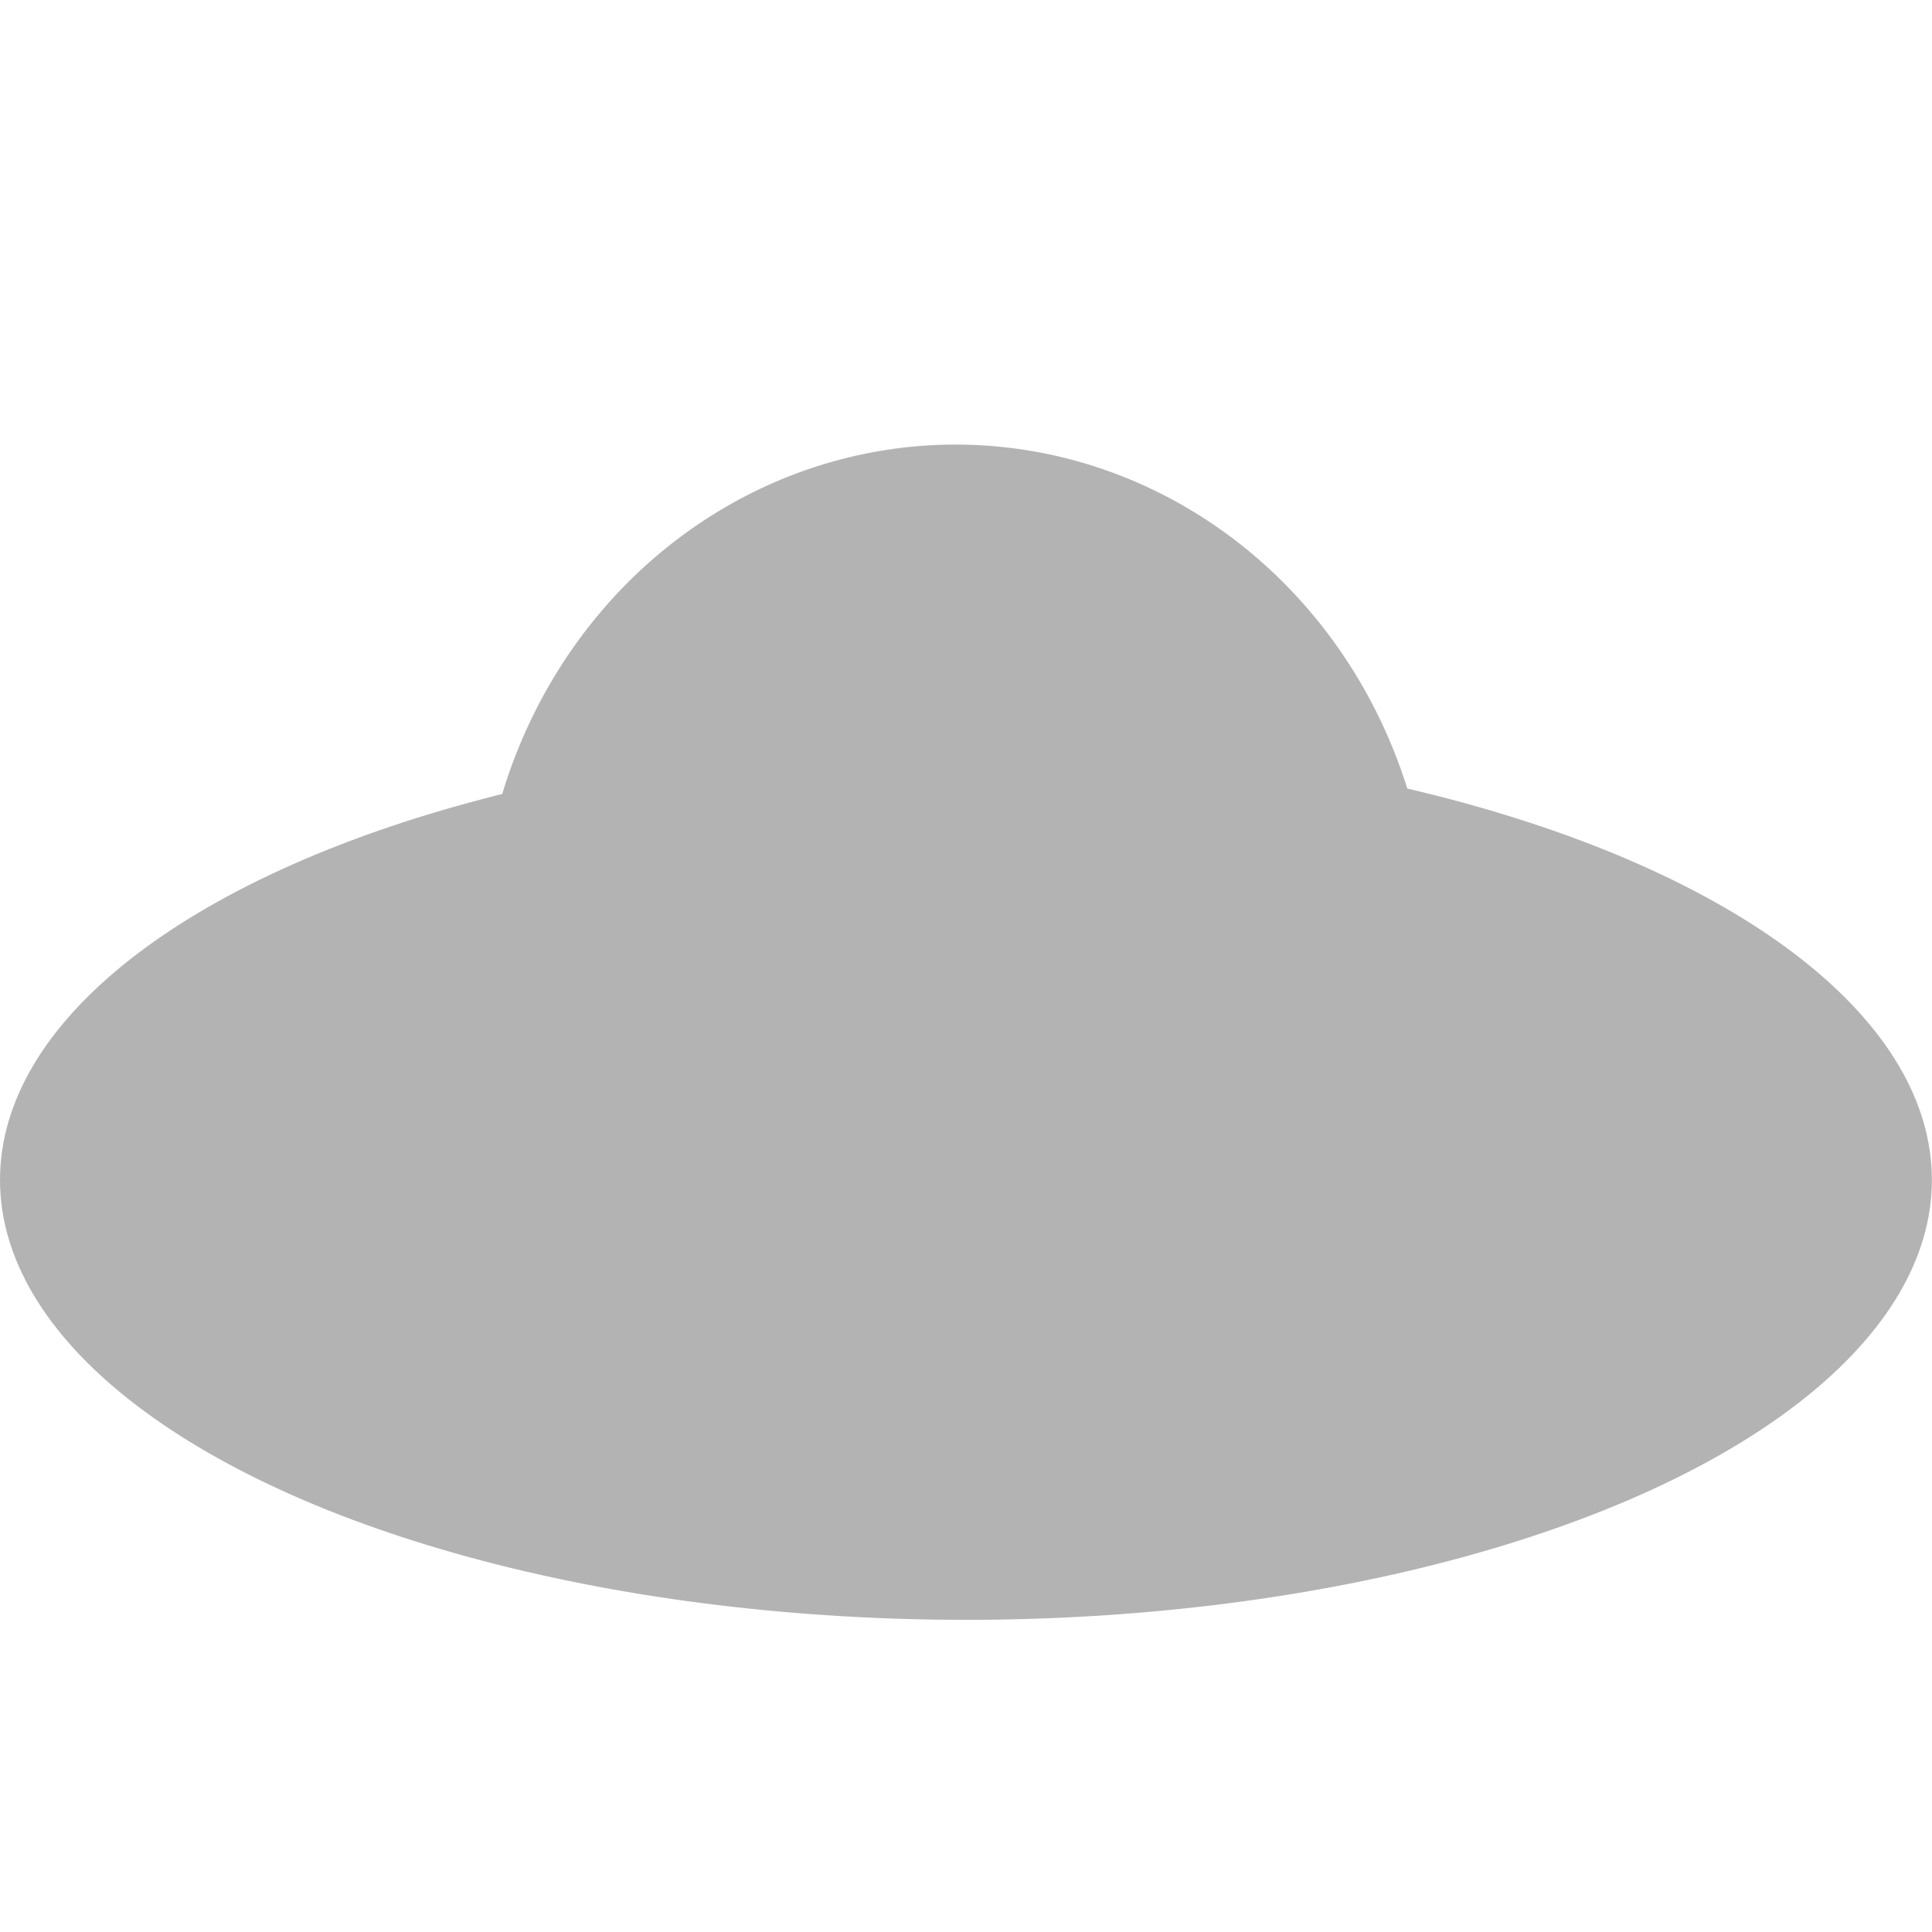 <?xml version="1.0" encoding="UTF-8" standalone="no"?>
<!-- Created with Inkscape (http://www.inkscape.org/) -->

<svg
   width="60"
   height="60"
   viewBox="0 0 15.875 15.875"
   version="1.1"
   id="svg1"
   inkscape:version="1.3.2 (091e20ef0f, 2023-11-25, custom)"
   sodipodi:docname="enemy_1.svg"
   xmlns:inkscape="http://www.inkscape.org/namespaces/inkscape"
   xmlns:sodipodi="http://sodipodi.sourceforge.net/DTD/sodipodi-0.dtd"
   xmlns="http://www.w3.org/2000/svg"
   xmlns:svg="http://www.w3.org/2000/svg">
  <sodipodi:namedview
     id="namedview1"
     pagecolor="#ffffff"
     bordercolor="#000000"
     borderopacity="0.25"
     inkscape:showpageshadow="2"
     inkscape:pageopacity="0.0"
     inkscape:pagecheckerboard="0"
     inkscape:deskcolor="#d1d1d1"
     inkscape:document-units="px"
     inkscape:zoom="5.8658912"
     inkscape:cx="66.145107"
     inkscape:cy="36.823049"
     inkscape:window-width="2560"
     inkscape:window-height="1368"
     inkscape:window-x="2560"
     inkscape:window-y="0"
     inkscape:window-maximized="1"
     inkscape:current-layer="layer1" />
  <defs
     id="defs1">
    <inkscape:path-effect
       effect="bspline"
       id="path-effect10"
       is_visible="true"
       lpeversion="1.3"
       weight="33.333"
       steps="2"
       helper_size="0"
       apply_no_weight="true"
       apply_with_weight="true"
       only_selected="false"
       uniform="false" />
  </defs>
  <g
     inkscape:label="Ebene 1"
     inkscape:groupmode="layer"
     id="layer1">
    <path
       style="fill:#44a900;stroke-width:0.265"
       d="m -23.68,-16.283 c 0,0 31.303,20.433 31.303,20.433"
       id="path10"
       inkscape:path-effect="#path-effect10"
       inkscape:original-d="M -23.680329,-16.283045 7.6228105,4.1496956" />
    <ellipse
       style="fill:#b3b3b3;stroke-width:0.335"
       id="path11"
       cx="7.852"
       cy="7.768"
       rx="3.908"
       ry="4.115" />
    <ellipse
       style="fill:#b3b3b3;stroke-width:0.372"
       id="path12"
       cx="7.937"
       cy="9.695"
       rx="7.937"
       ry="3.615" />
  </g>
</svg>
